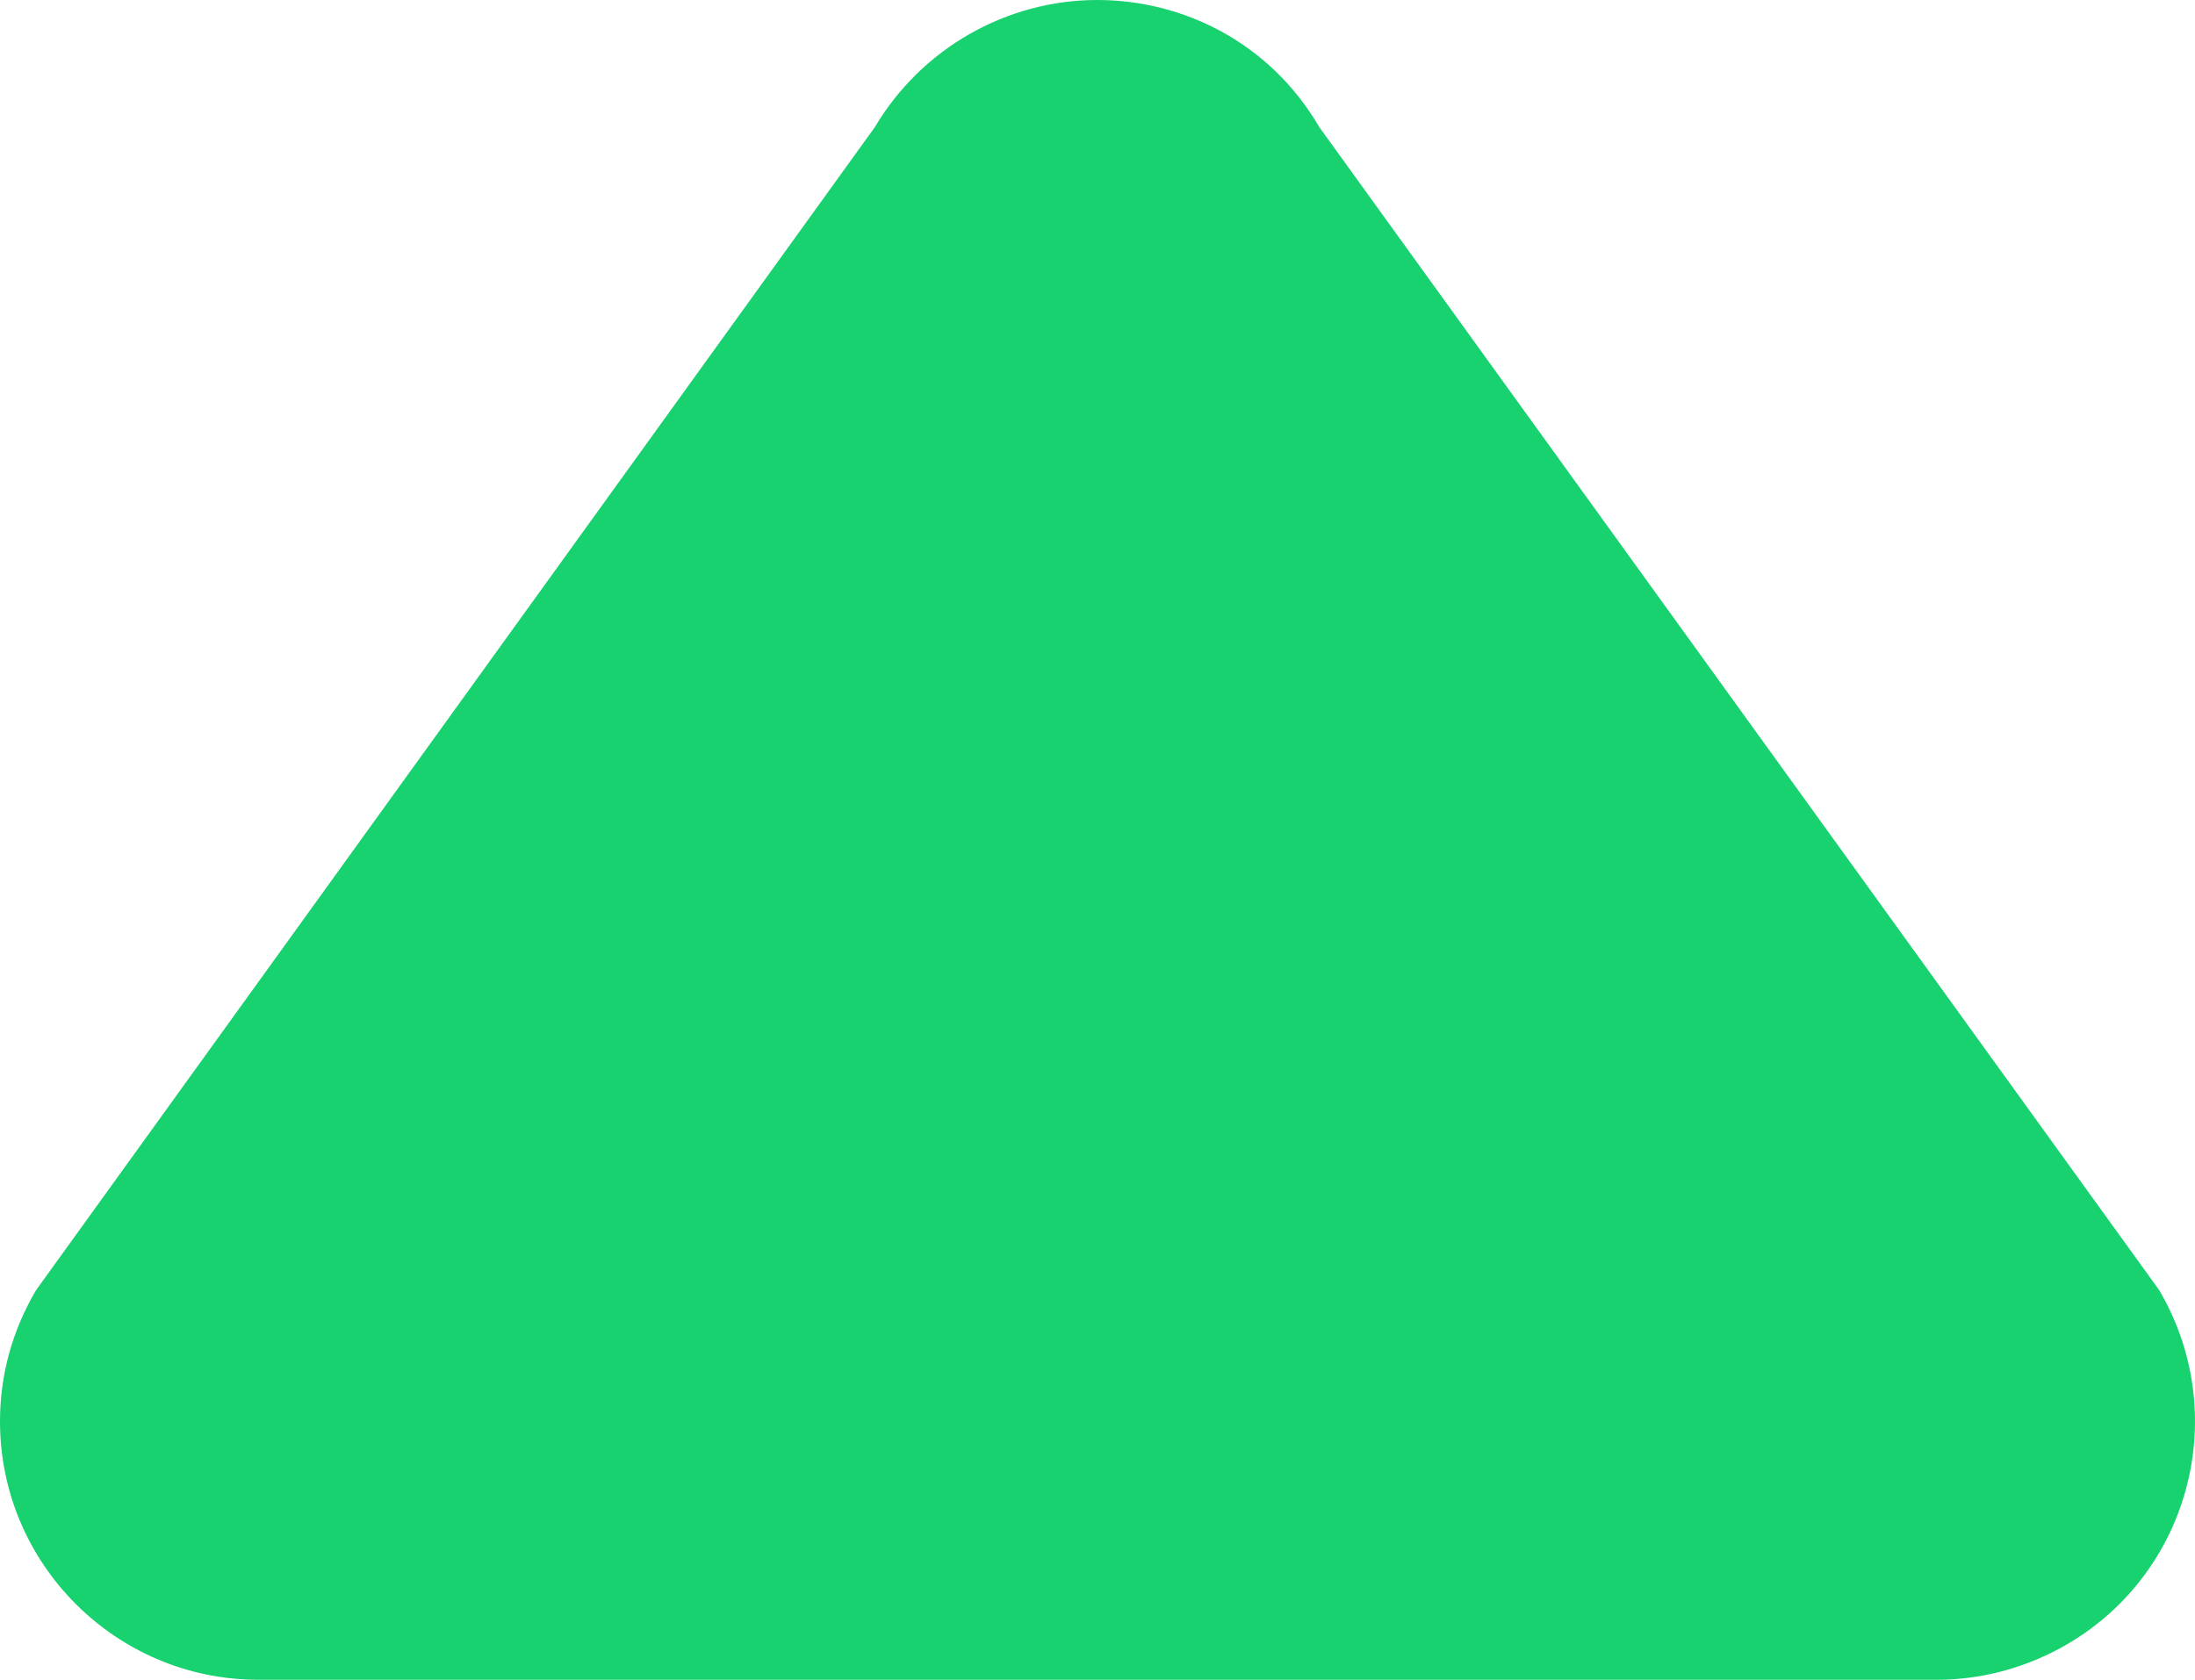 <svg xmlns="http://www.w3.org/2000/svg" xmlns:xlink="http://www.w3.org/1999/xlink" fill="none" version="1.1" width="7.838" height="6" viewBox="0 0 7.838 6"><g><path d="M0.923,6C0.414,6,0,5.586,0,5.077C0,4.911,0.044,4.752,0.129,4.608L3.124,0.454C3.29,0.174,3.593,0,3.918,0C4.224,0,4.534,0.151,4.711,0.454L7.71,4.608C7.968,5.047,7.824,5.612,7.385,5.871C7.241,5.956,7.078,6,6.916,6L0.923,6Z" fill="#18D16F" fill-opacity="1" style="mix-blend-mode:passthrough"/></g></svg>